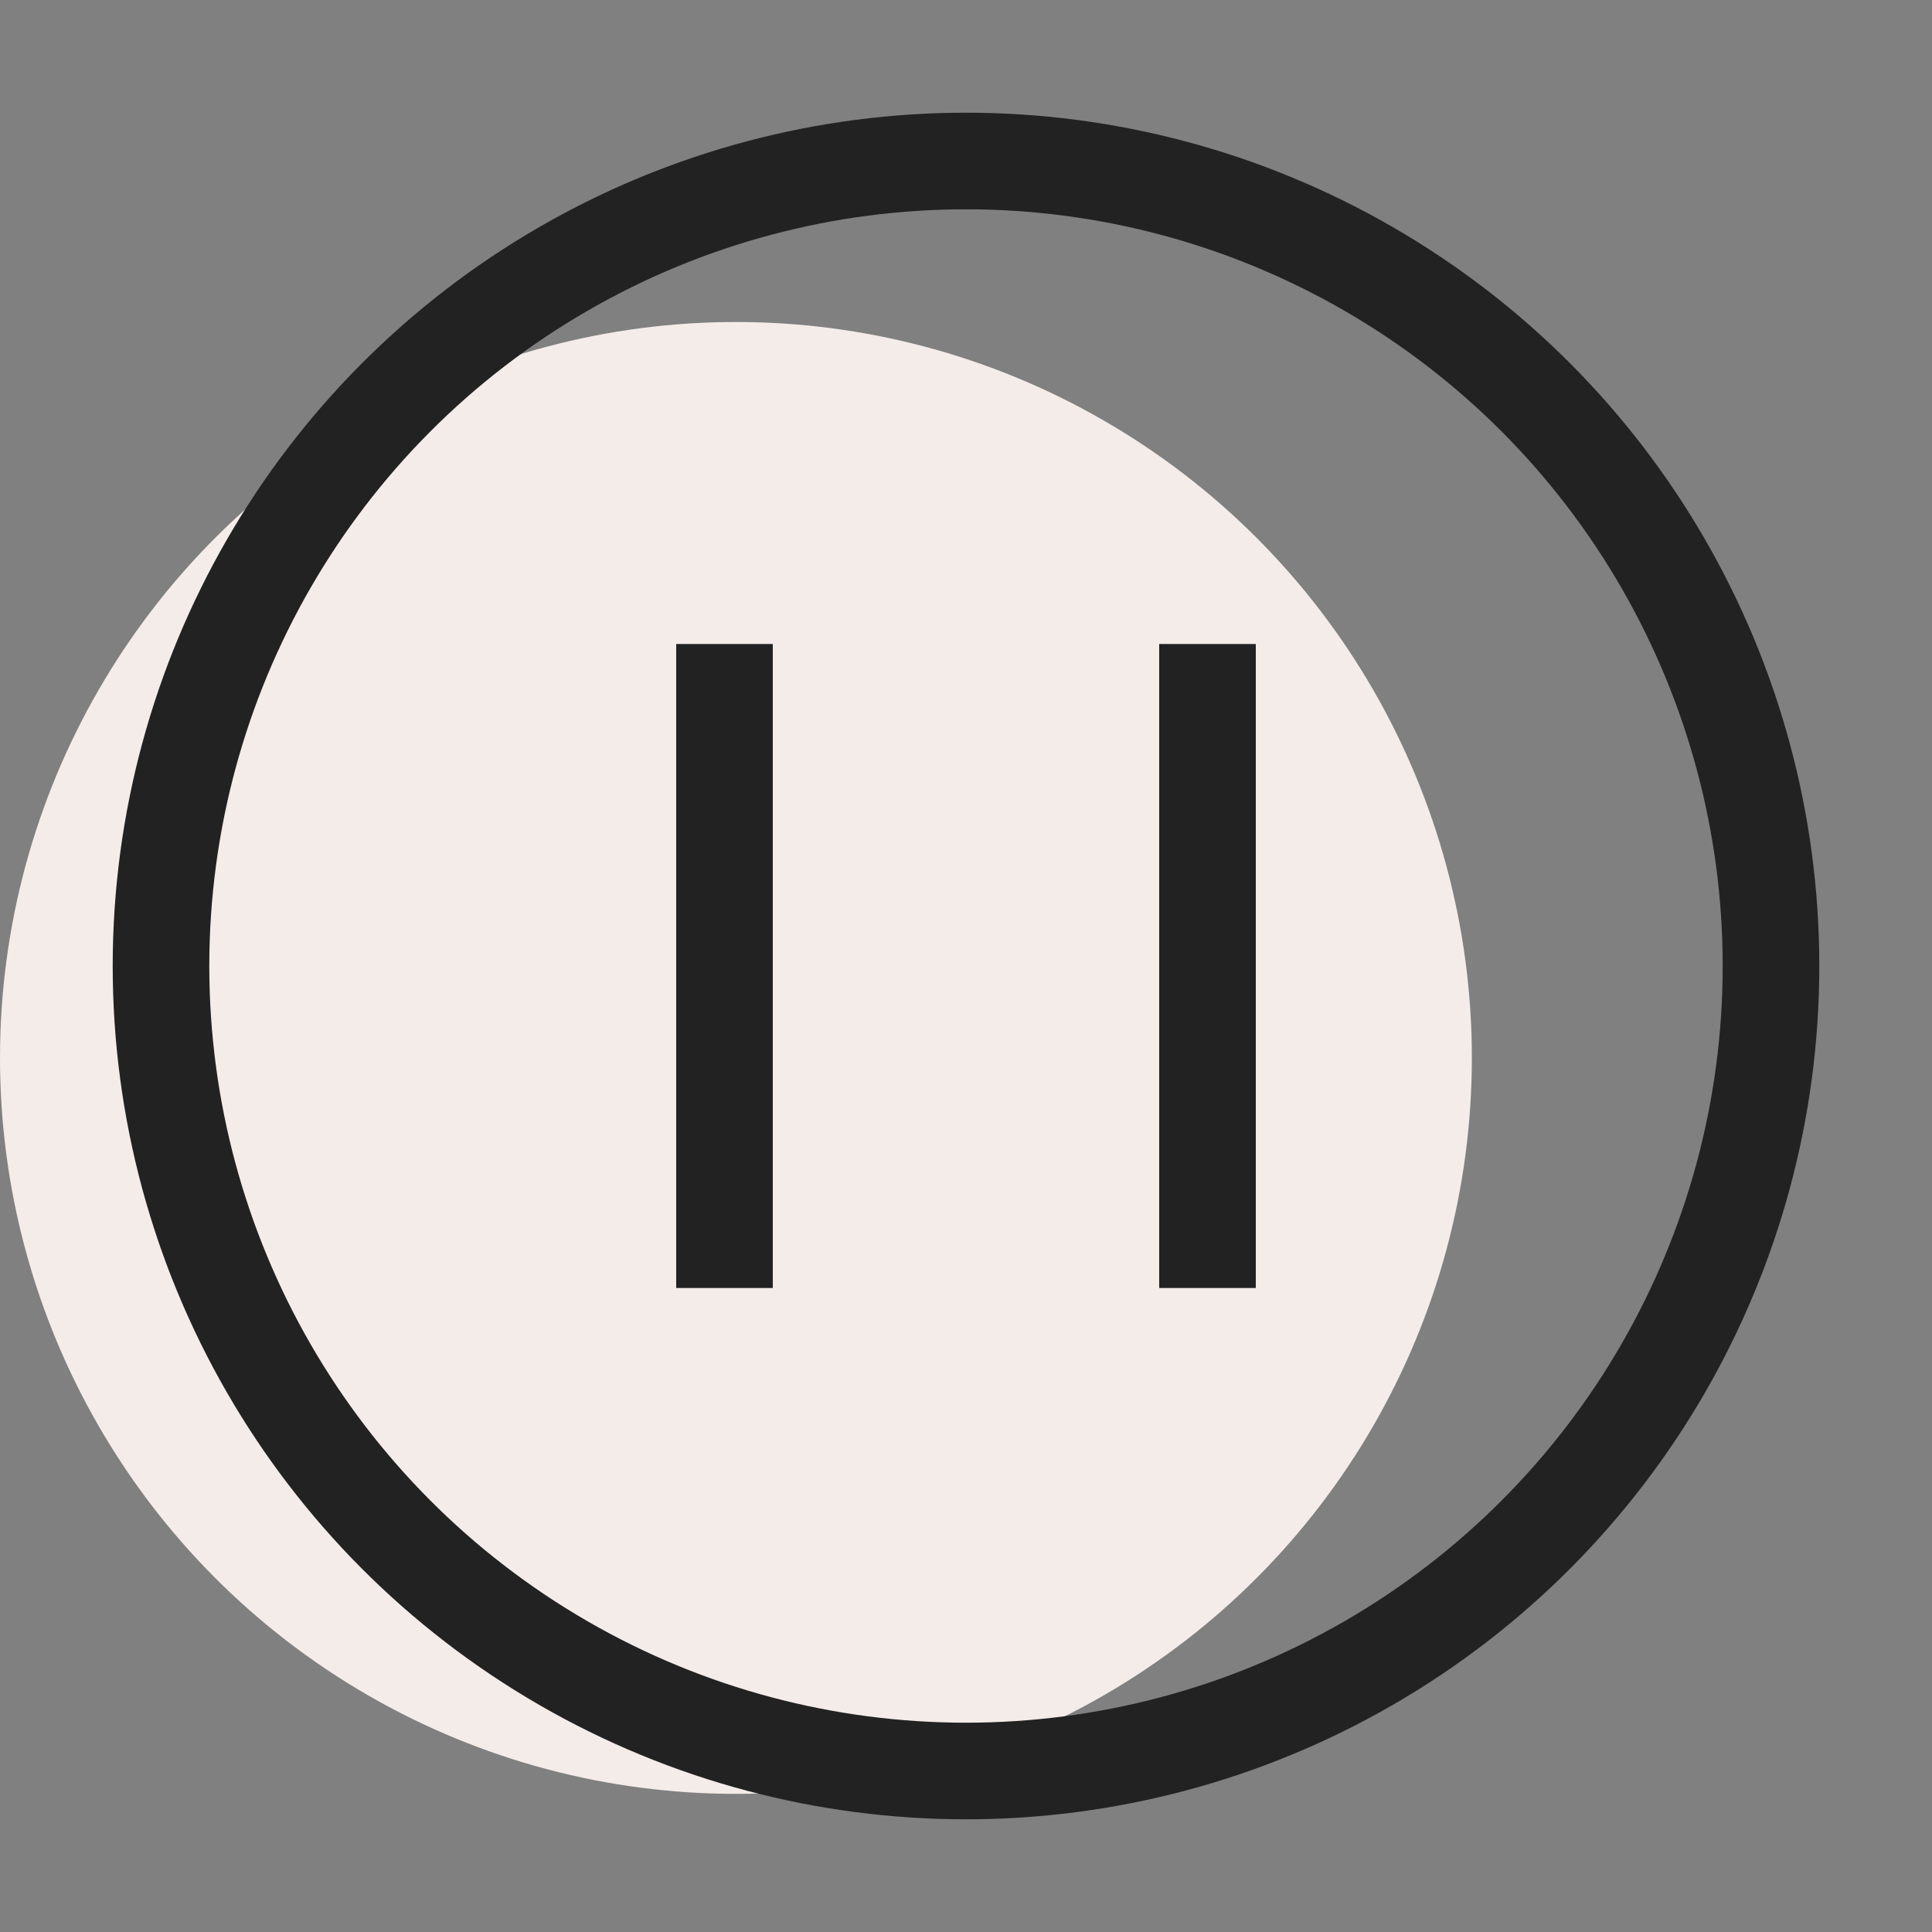 <svg width="12" height="12" viewBox="0 0 12 12" fill="none" xmlns="http://www.w3.org/2000/svg">
<rect x="0" y="0" width="12" height="12" fill="#808080" stroke="none"/>
<circle cx="4.571" cy="6.571" r="4.571" fill="#F4ECE9"/>
<circle cx="6" cy="6" r="5" stroke="#222222" stroke-width="0.6" stroke-linejoin="round"/>
<path d="M4.5 4V8" stroke="#222222" stroke-width="0.6" stroke-linejoin="round"/>
<path d="M7.5 4V8" stroke="#222222" stroke-width="0.6" stroke-linejoin="round"/>
</svg>
